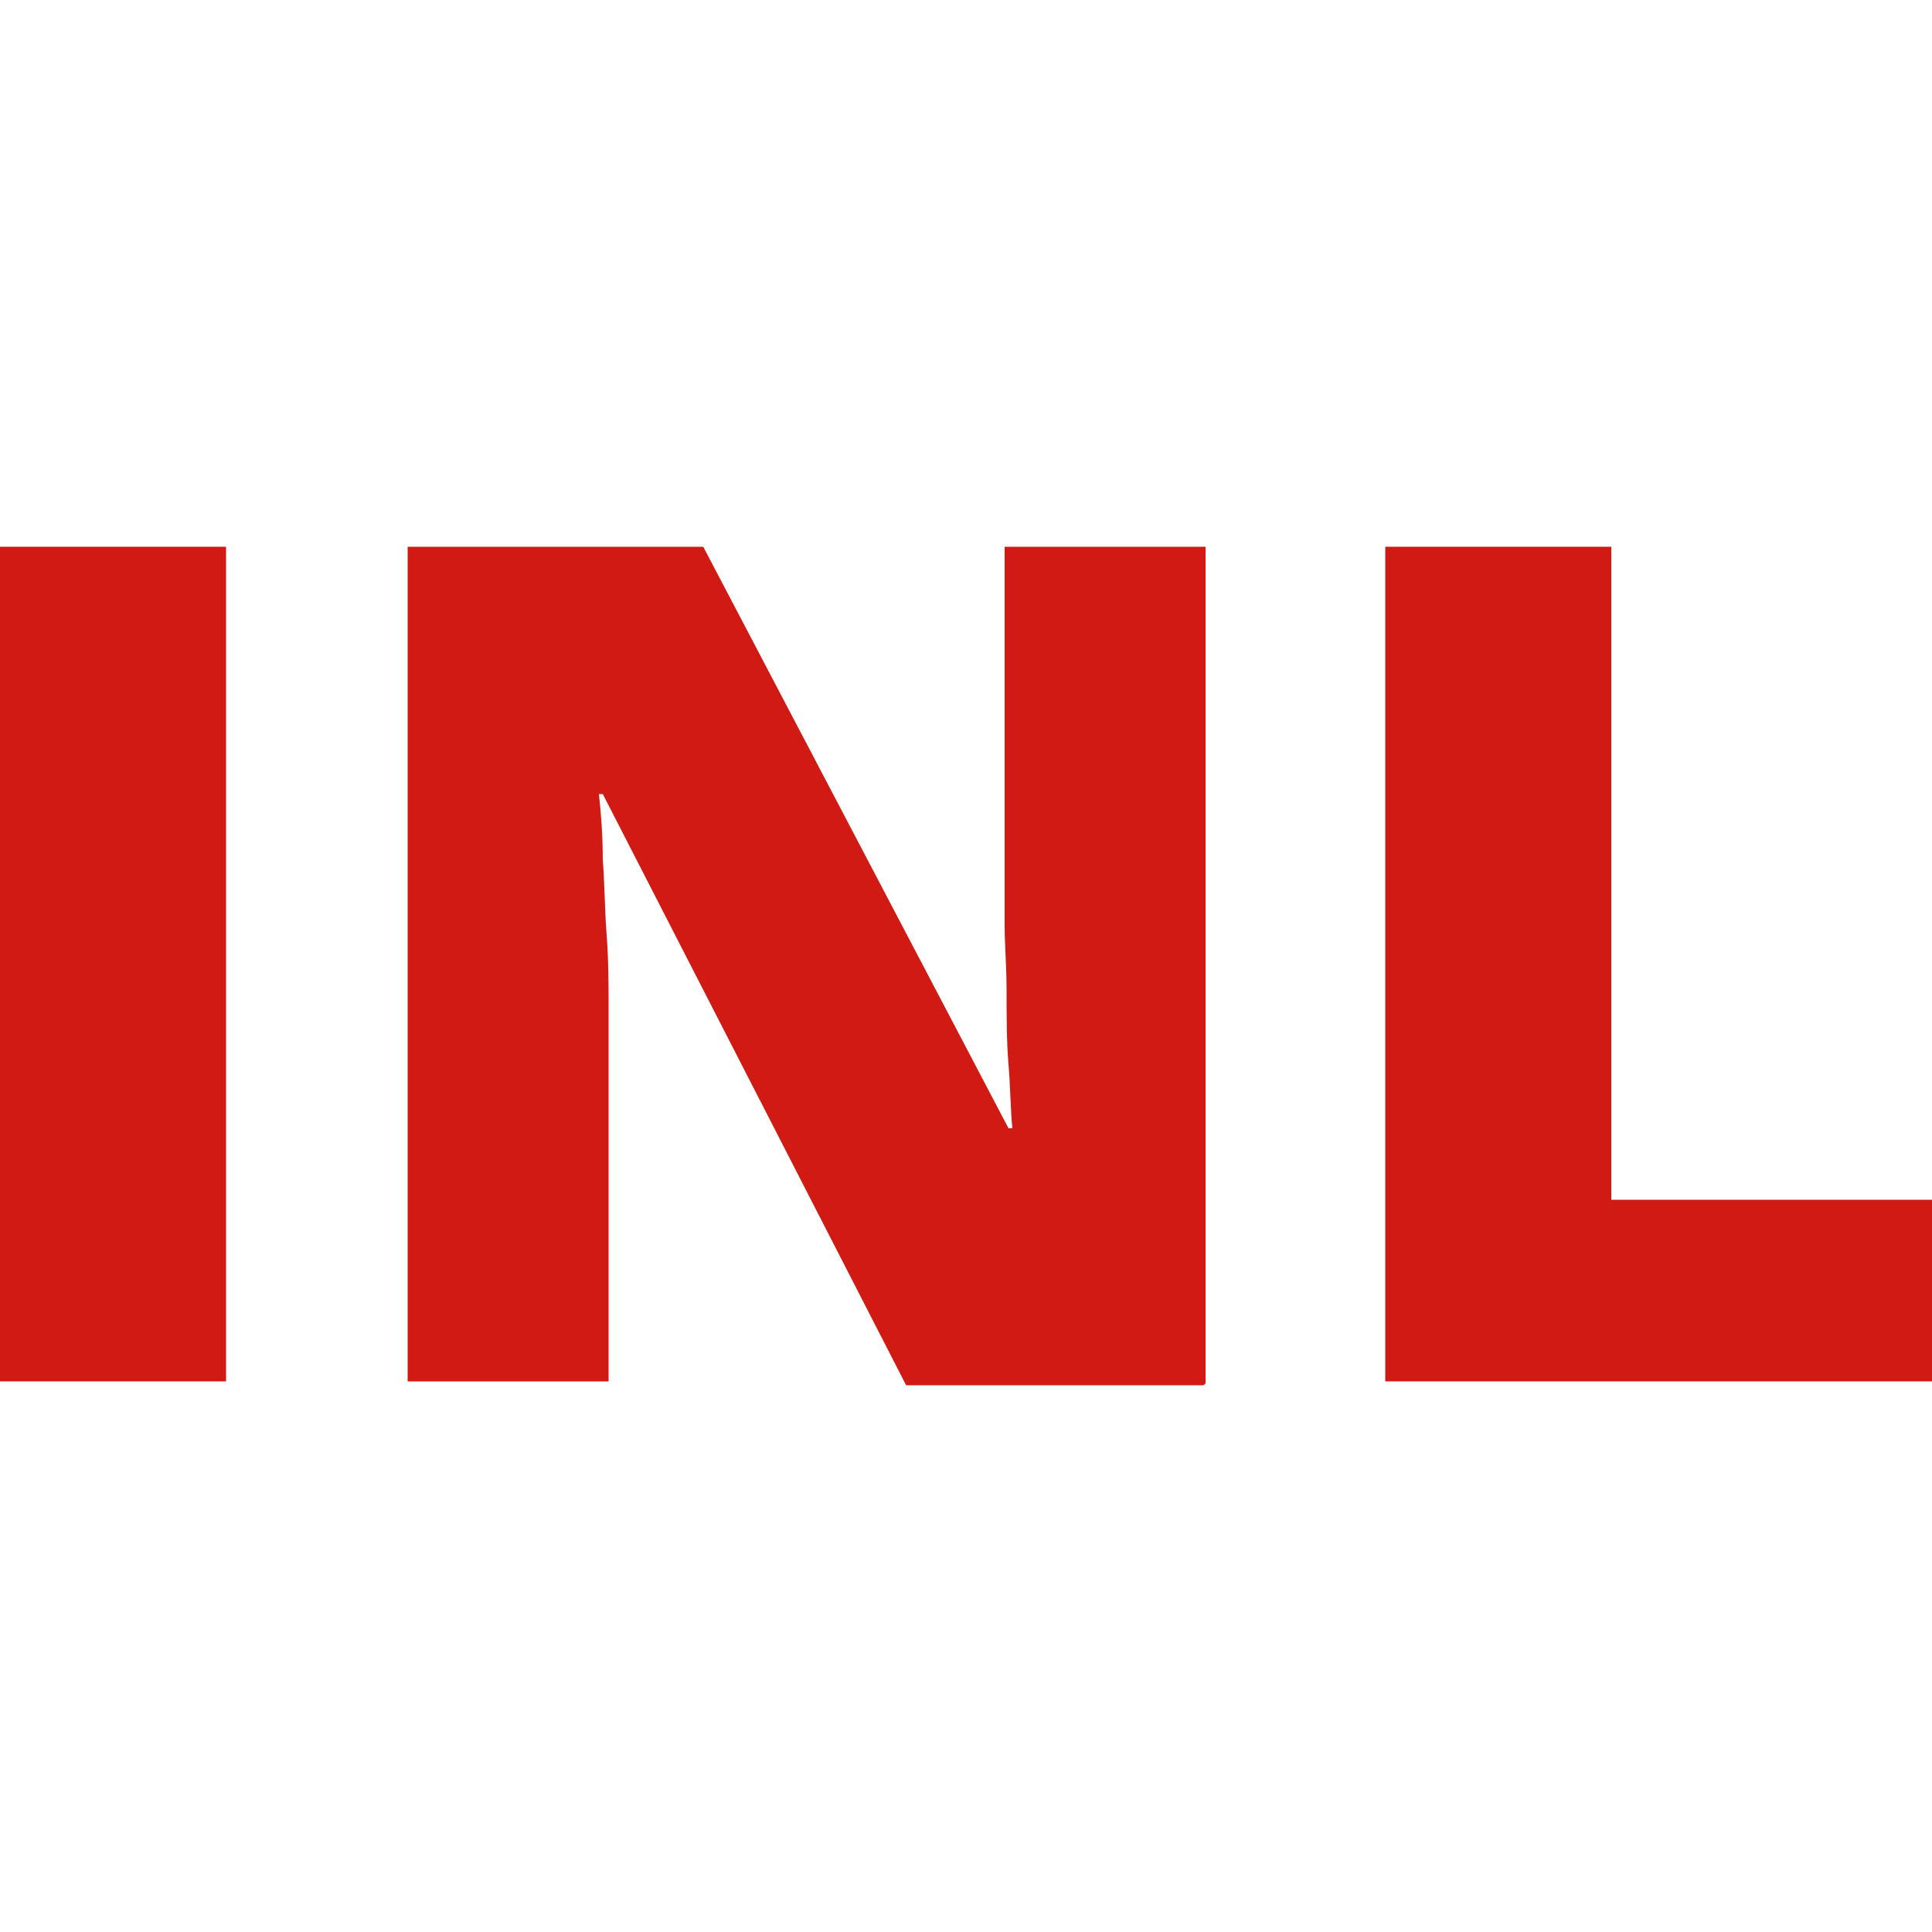 <?xml version="1.0" encoding="utf-8"?>
<!-- Generator: Adobe Illustrator 27.3.1, SVG Export Plug-In . SVG Version: 6.00 Build 0)  -->
<svg version="1.1" id="Layer_1" xmlns="http://www.w3.org/2000/svg" xmlns:xlink="http://www.w3.org/1999/xlink" x="0px" y="0px"
	 viewBox="0 0 100 100" style="enable-background:new 0 0 100 100;" xml:space="preserve">
<style type="text/css">
	.st0{fill:#D21A14;}
</style>
<g>
	<path class="st0" d="M0,71.7V28.3h11.7v43.2H0V71.7z"/>
	<path class="st0" d="M62.3,71.7H46.9L31.2,41.1H31c0.1,0.9,0.2,2.1,0.2,3.4c0.1,1.3,0.1,2.6,0.2,3.9s0.1,2.5,0.1,3.6v19.5H21.1
		V28.3h15.3l15.8,30.1h0.2c-0.1-1-0.1-2.1-0.2-3.3c-0.1-1.2-0.1-2.5-0.1-3.8S52,48.9,52,47.9V28.3h10.4v43.3L62.3,71.7L62.3,71.7z"
		/>
	<path class="st0" d="M71.7,71.7V28.3h11.7v33.8H100v9.4H71.7V71.7z"/>
</g>
</svg>
